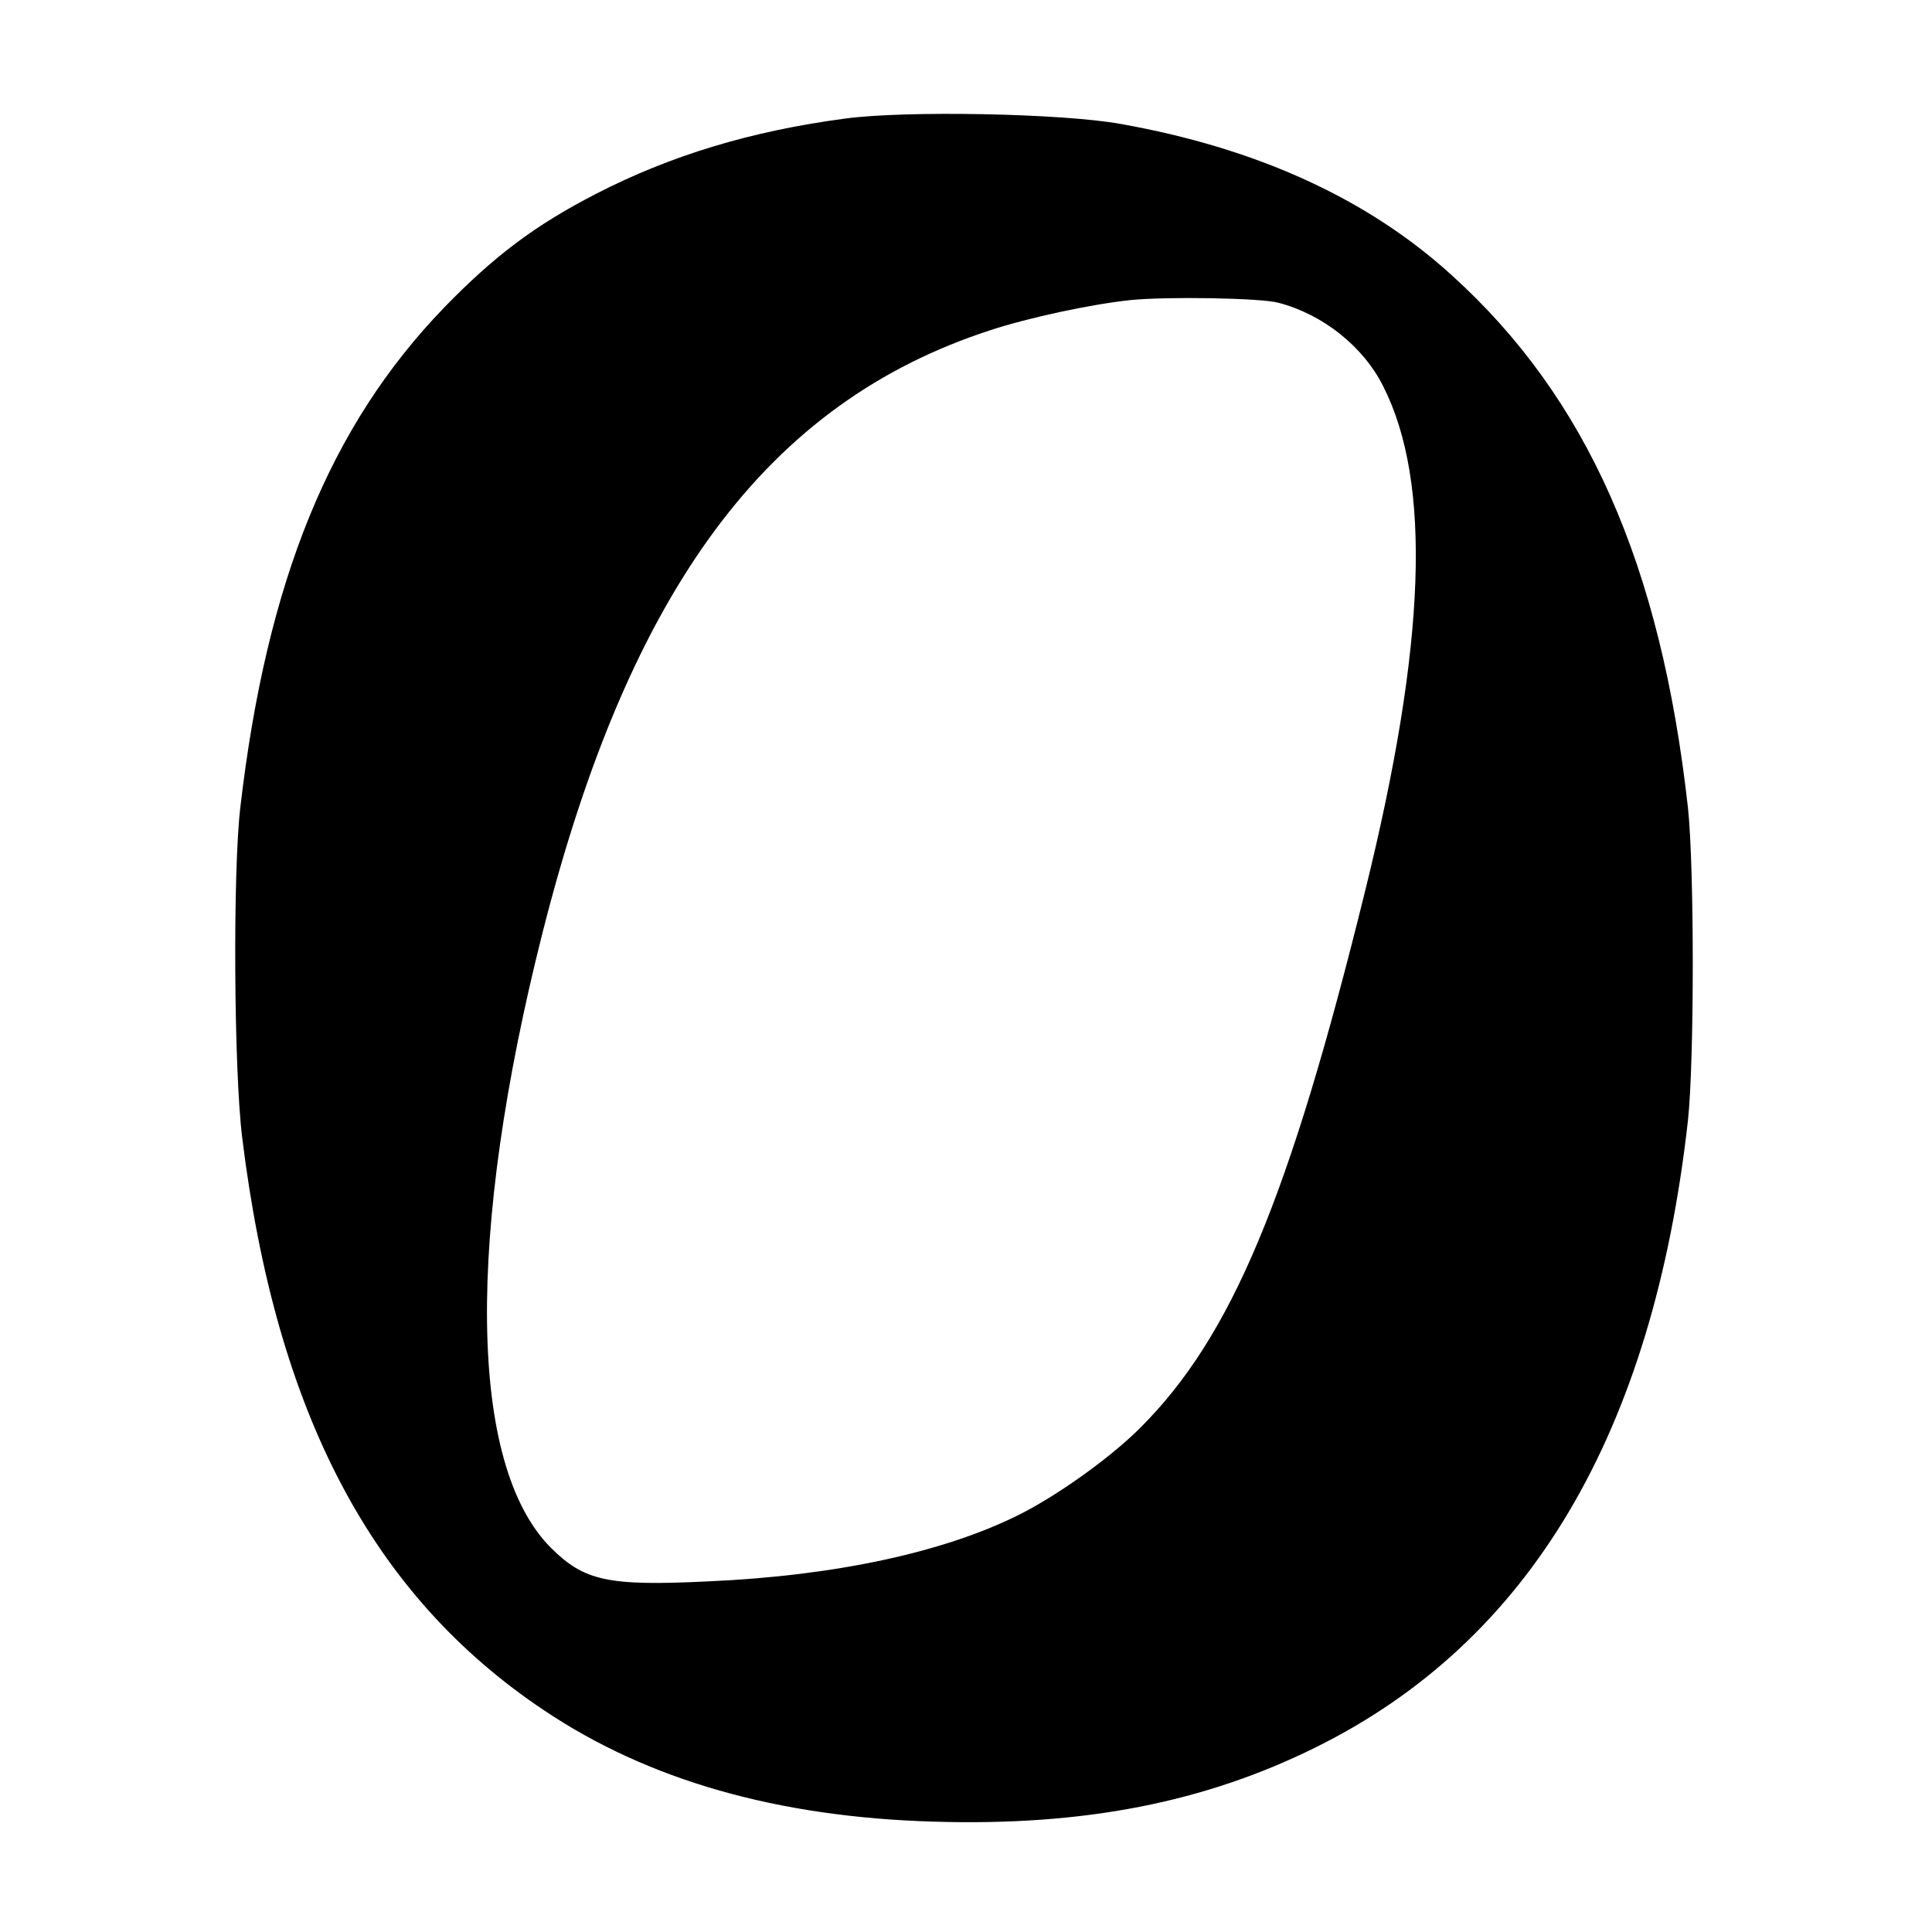 <?xml version="1.0" standalone="no"?>
<!DOCTYPE svg PUBLIC "-//W3C//DTD SVG 20010904//EN"
 "http://www.w3.org/TR/2001/REC-SVG-20010904/DTD/svg10.dtd">
<svg version="1.0" xmlns="http://www.w3.org/2000/svg"
 width="513pt" height="513pt" viewBox="0 0 513 513"
 preserveAspectRatio="xMidYMid meet">
<g transform="translate(0,513) scale(0.1,-0.1)"
fill="#000000" stroke="none">
<path d="M2243 4815 c-249 -33 -463 -98 -661 -200 -161 -83 -269 -164 -403
-302 -303 -314 -471 -725 -541 -1328 -20 -172 -17 -696 5 -875 90 -733 345
-1216 801 -1521 277 -186 620 -284 1036 -296 398 -12 719 51 1015 198 567 281
894 833 987 1664 17 159 17 671 0 830 -72 646 -268 1089 -627 1414 -224 204
-519 338 -880 402 -155 28 -572 36 -732 14z m1152 -489 c118 -31 225 -116 278
-222 129 -255 114 -683 -48 -1339 -202 -819 -355 -1184 -597 -1426 -79 -79
-216 -177 -318 -229 -200 -101 -489 -164 -830 -179 -266 -13 -329 1 -418 90
-218 220 -225 828 -21 1634 232 915 598 1406 1188 1598 100 33 267 69 371 80
94 10 348 6 395 -7z"/>
</g>
</svg>
